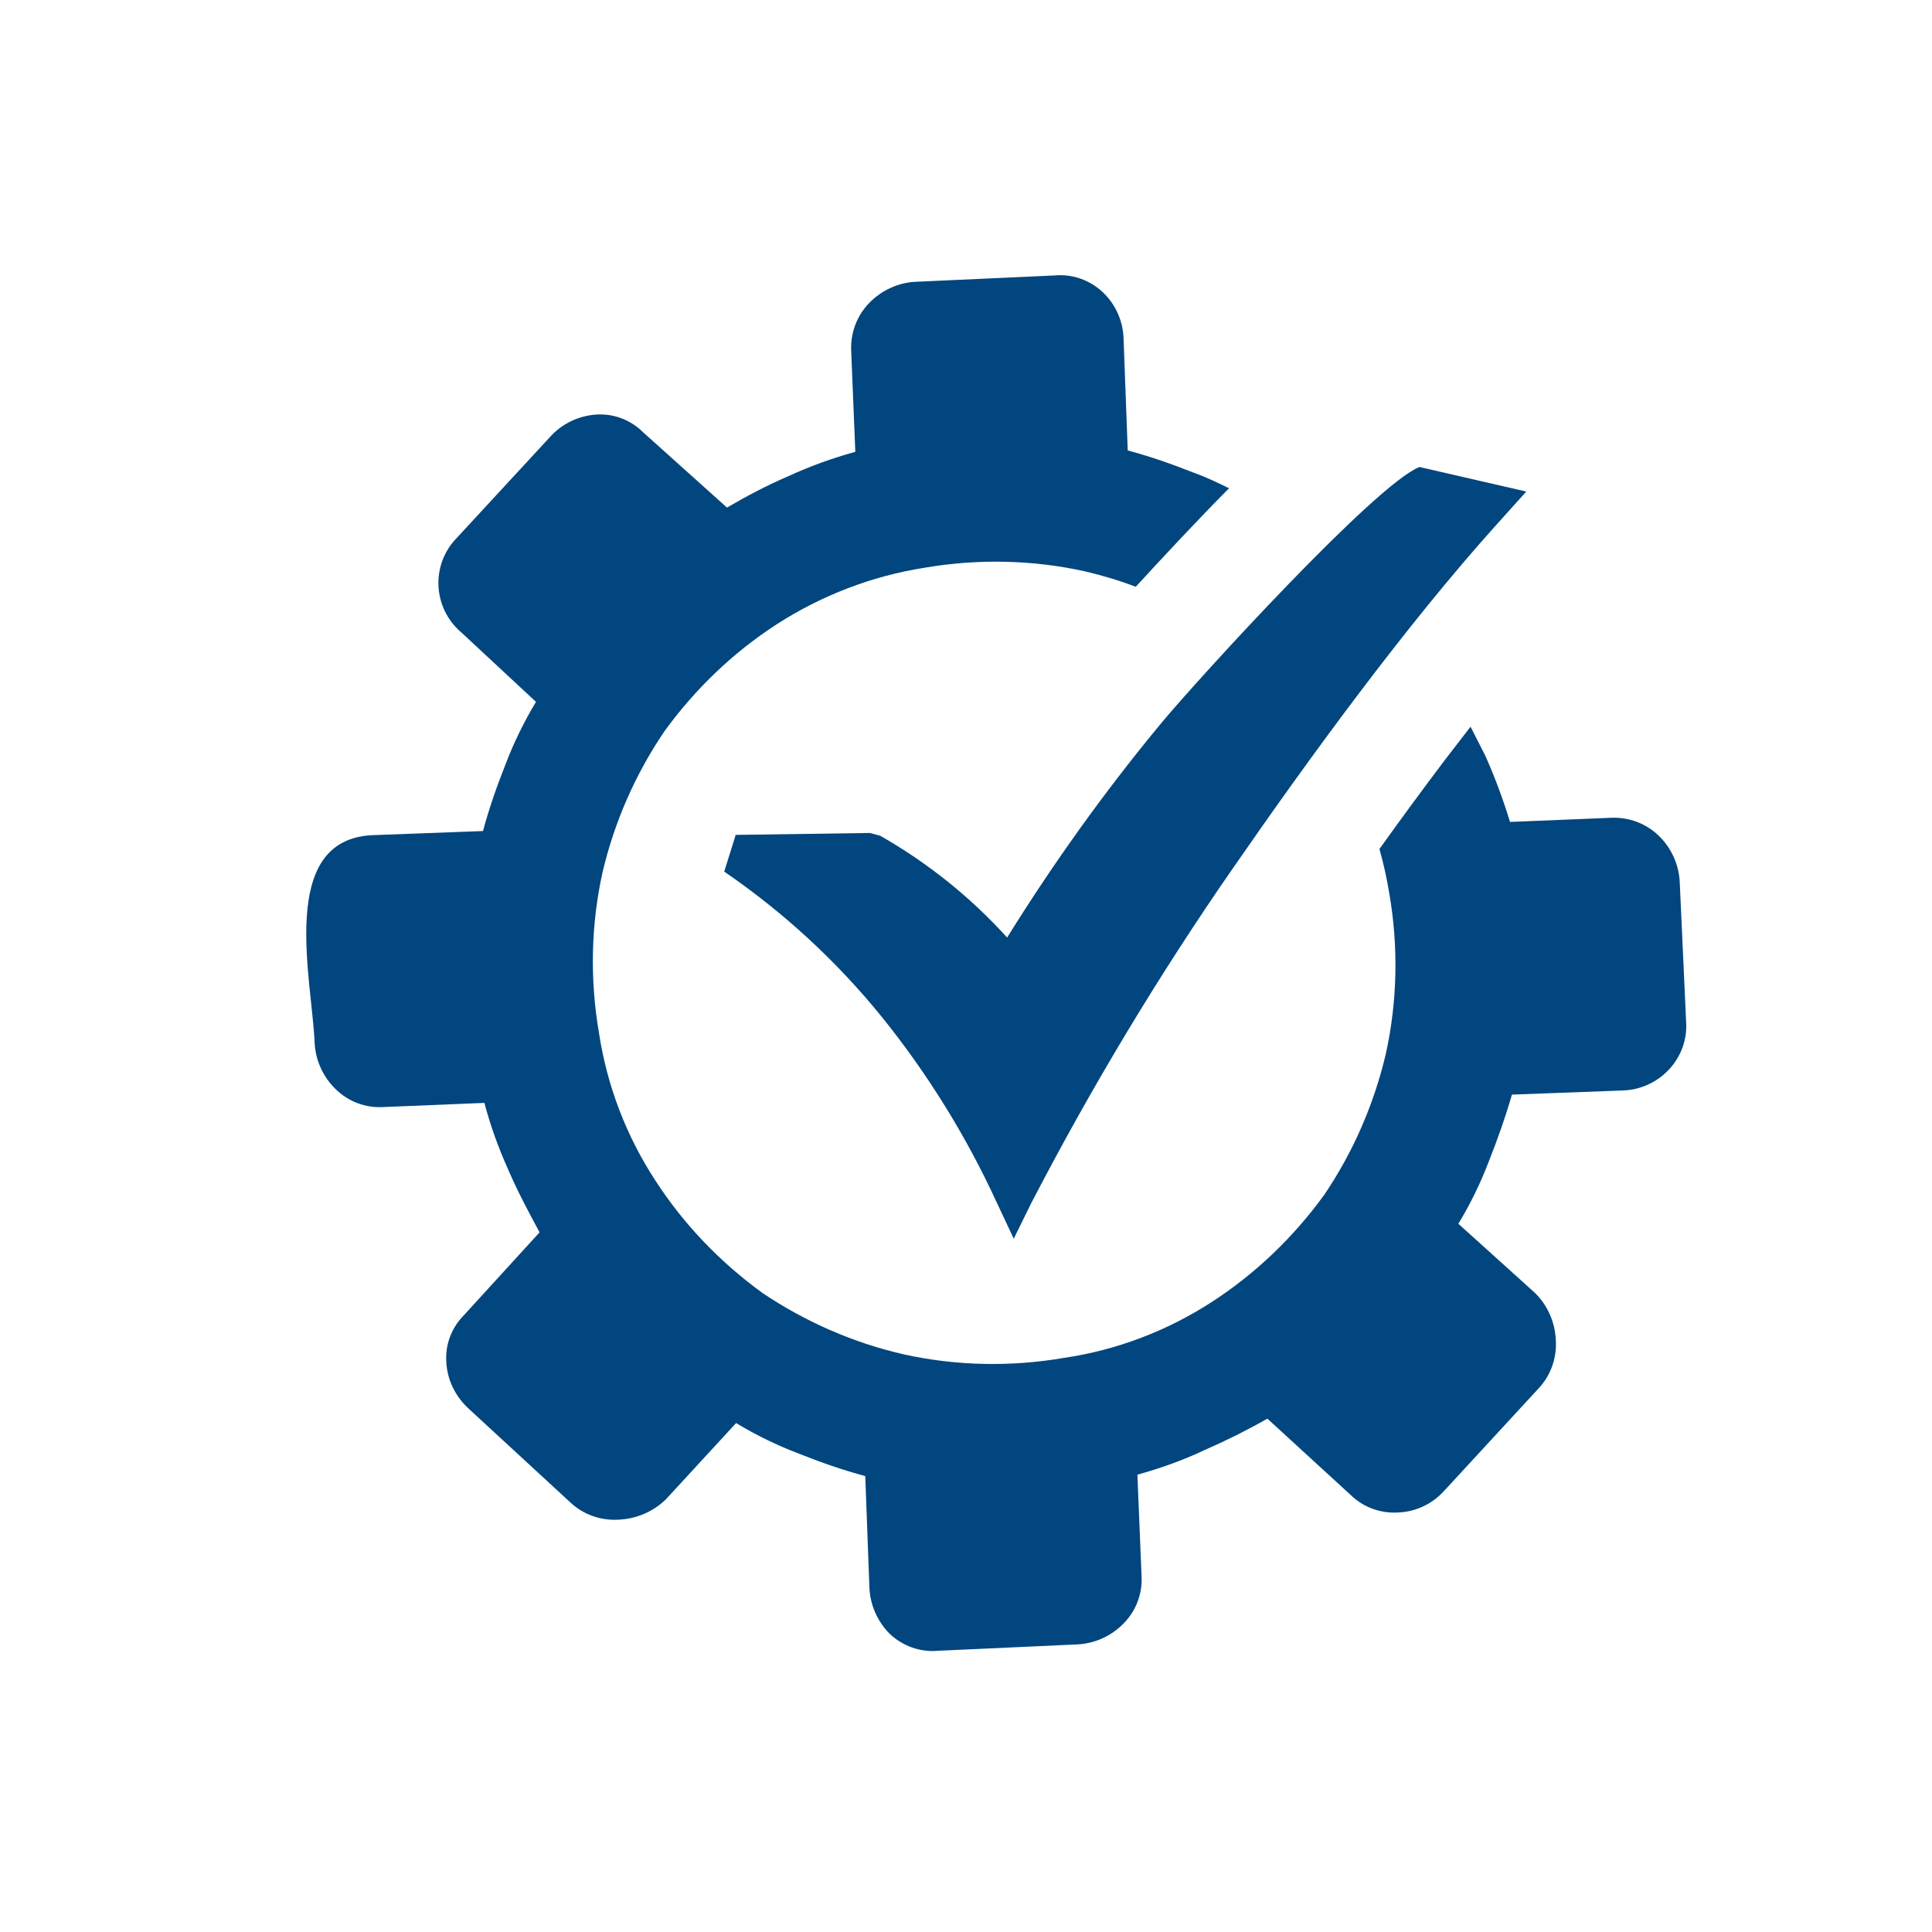 <svg xmlns="http://www.w3.org/2000/svg" id="Layer_1" viewBox="0 0 70 70"><defs><style>.cls-1{fill:#01467e;}</style></defs><path class="cls-1" d="m44.55,17.7c-.41-.2-.84-.41-1.29-.57-.81-.32-1.58-.59-2.4-.81l-.15-4.02c-.01-.64-.28-1.26-.74-1.7-.47-.45-1.11-.68-1.76-.62l-5.04.23c-.63.03-1.23.31-1.67.76-.45.46-.69,1.09-.66,1.74l.15,3.66c-.83.23-1.64.52-2.42.88-.77.33-1.51.72-2.23,1.14l-3.03-2.72c-.45-.45-1.06-.69-1.7-.65-.64.04-1.25.33-1.68.81l-3.38,3.66c-.91.93-.88,2.42.05,3.32.03.03.06.06.1.09l2.72,2.53c-.44.73-.81,1.49-1.11,2.28-.32.81-.59,1.58-.81,2.4l-4.02.15c-3.43.17-2.18,5.19-2.08,7.52.03.63.3,1.23.75,1.67.46.46,1.09.7,1.74.66l3.66-.15c.22.83.51,1.63.86,2.41.33.77.74,1.54,1.14,2.28l-2.73,2.99c-.45.45-.69,1.06-.65,1.7.03.64.32,1.24.79,1.68l3.71,3.42c.47.44,1.1.66,1.75.62.64-.03,1.25-.29,1.71-.74l2.54-2.76c.73.44,1.49.81,2.28,1.11.81.32,1.57.59,2.4.81l.15,4.02c.02.64.29,1.25.74,1.7.47.44,1.1.67,1.75.61l5.04-.23c.63-.03,1.23-.3,1.67-.75.46-.46.7-1.09.66-1.74l-.15-3.66c.83-.23,1.65-.52,2.43-.89.78-.34,1.54-.72,2.28-1.14l2.99,2.74c.46.46,1.09.7,1.74.66.64-.02,1.25-.31,1.68-.79l3.42-3.71c.44-.47.66-1.1.62-1.75-.03-.65-.3-1.26-.76-1.71l-2.77-2.5c.44-.73.81-1.49,1.11-2.28.32-.81.59-1.57.83-2.4l4.02-.15c.64-.02,1.24-.3,1.67-.76.44-.47.67-1.1.62-1.75l-.23-5.04c-.03-.63-.3-1.23-.75-1.67-.46-.45-1.09-.69-1.74-.66l-3.66.15c-.25-.82-.55-1.63-.9-2.41l-.53-1.04-.91,1.18c-.84,1.11-1.63,2.19-2.39,3.25.15.53.27,1.08.36,1.63.33,1.92.29,3.9-.13,5.8-.43,1.82-1.18,3.55-2.23,5.1-1.11,1.53-2.48,2.85-4.07,3.88-1.62,1.05-3.45,1.75-5.37,2.03-1.92.33-3.9.29-5.8-.13-1.83-.42-3.56-1.18-5.11-2.22-1.53-1.11-2.85-2.48-3.88-4.07-1.06-1.62-1.76-3.45-2.05-5.37-.33-1.92-.29-3.9.13-5.8.43-1.83,1.19-3.56,2.24-5.11,1.11-1.53,2.48-2.85,4.07-3.88,1.63-1.05,3.45-1.75,5.36-2.05h0c1.93-.33,3.9-.29,5.81.13.63.15,1.24.33,1.84.56,1.01-1.1,2.22-2.4,3.4-3.59v.02Z"></path><path class="cls-1" d="m26.64,30.25l4.88-.07.37.1c1.72.98,3.27,2.22,4.6,3.69,1.69-2.72,3.56-5.33,5.61-7.8,1.36-1.63,7.76-8.64,9.33-9.25l3.87.89-1.08,1.2c-3.31,3.68-6.81,8.49-9.53,12.42-2.7,3.89-5.14,7.95-7.32,12.15l-.64,1.3-.62-1.32c-1.1-2.39-2.49-4.64-4.14-6.69-1.64-2.03-3.57-3.81-5.73-5.29l.41-1.31h0Z"></path></svg>